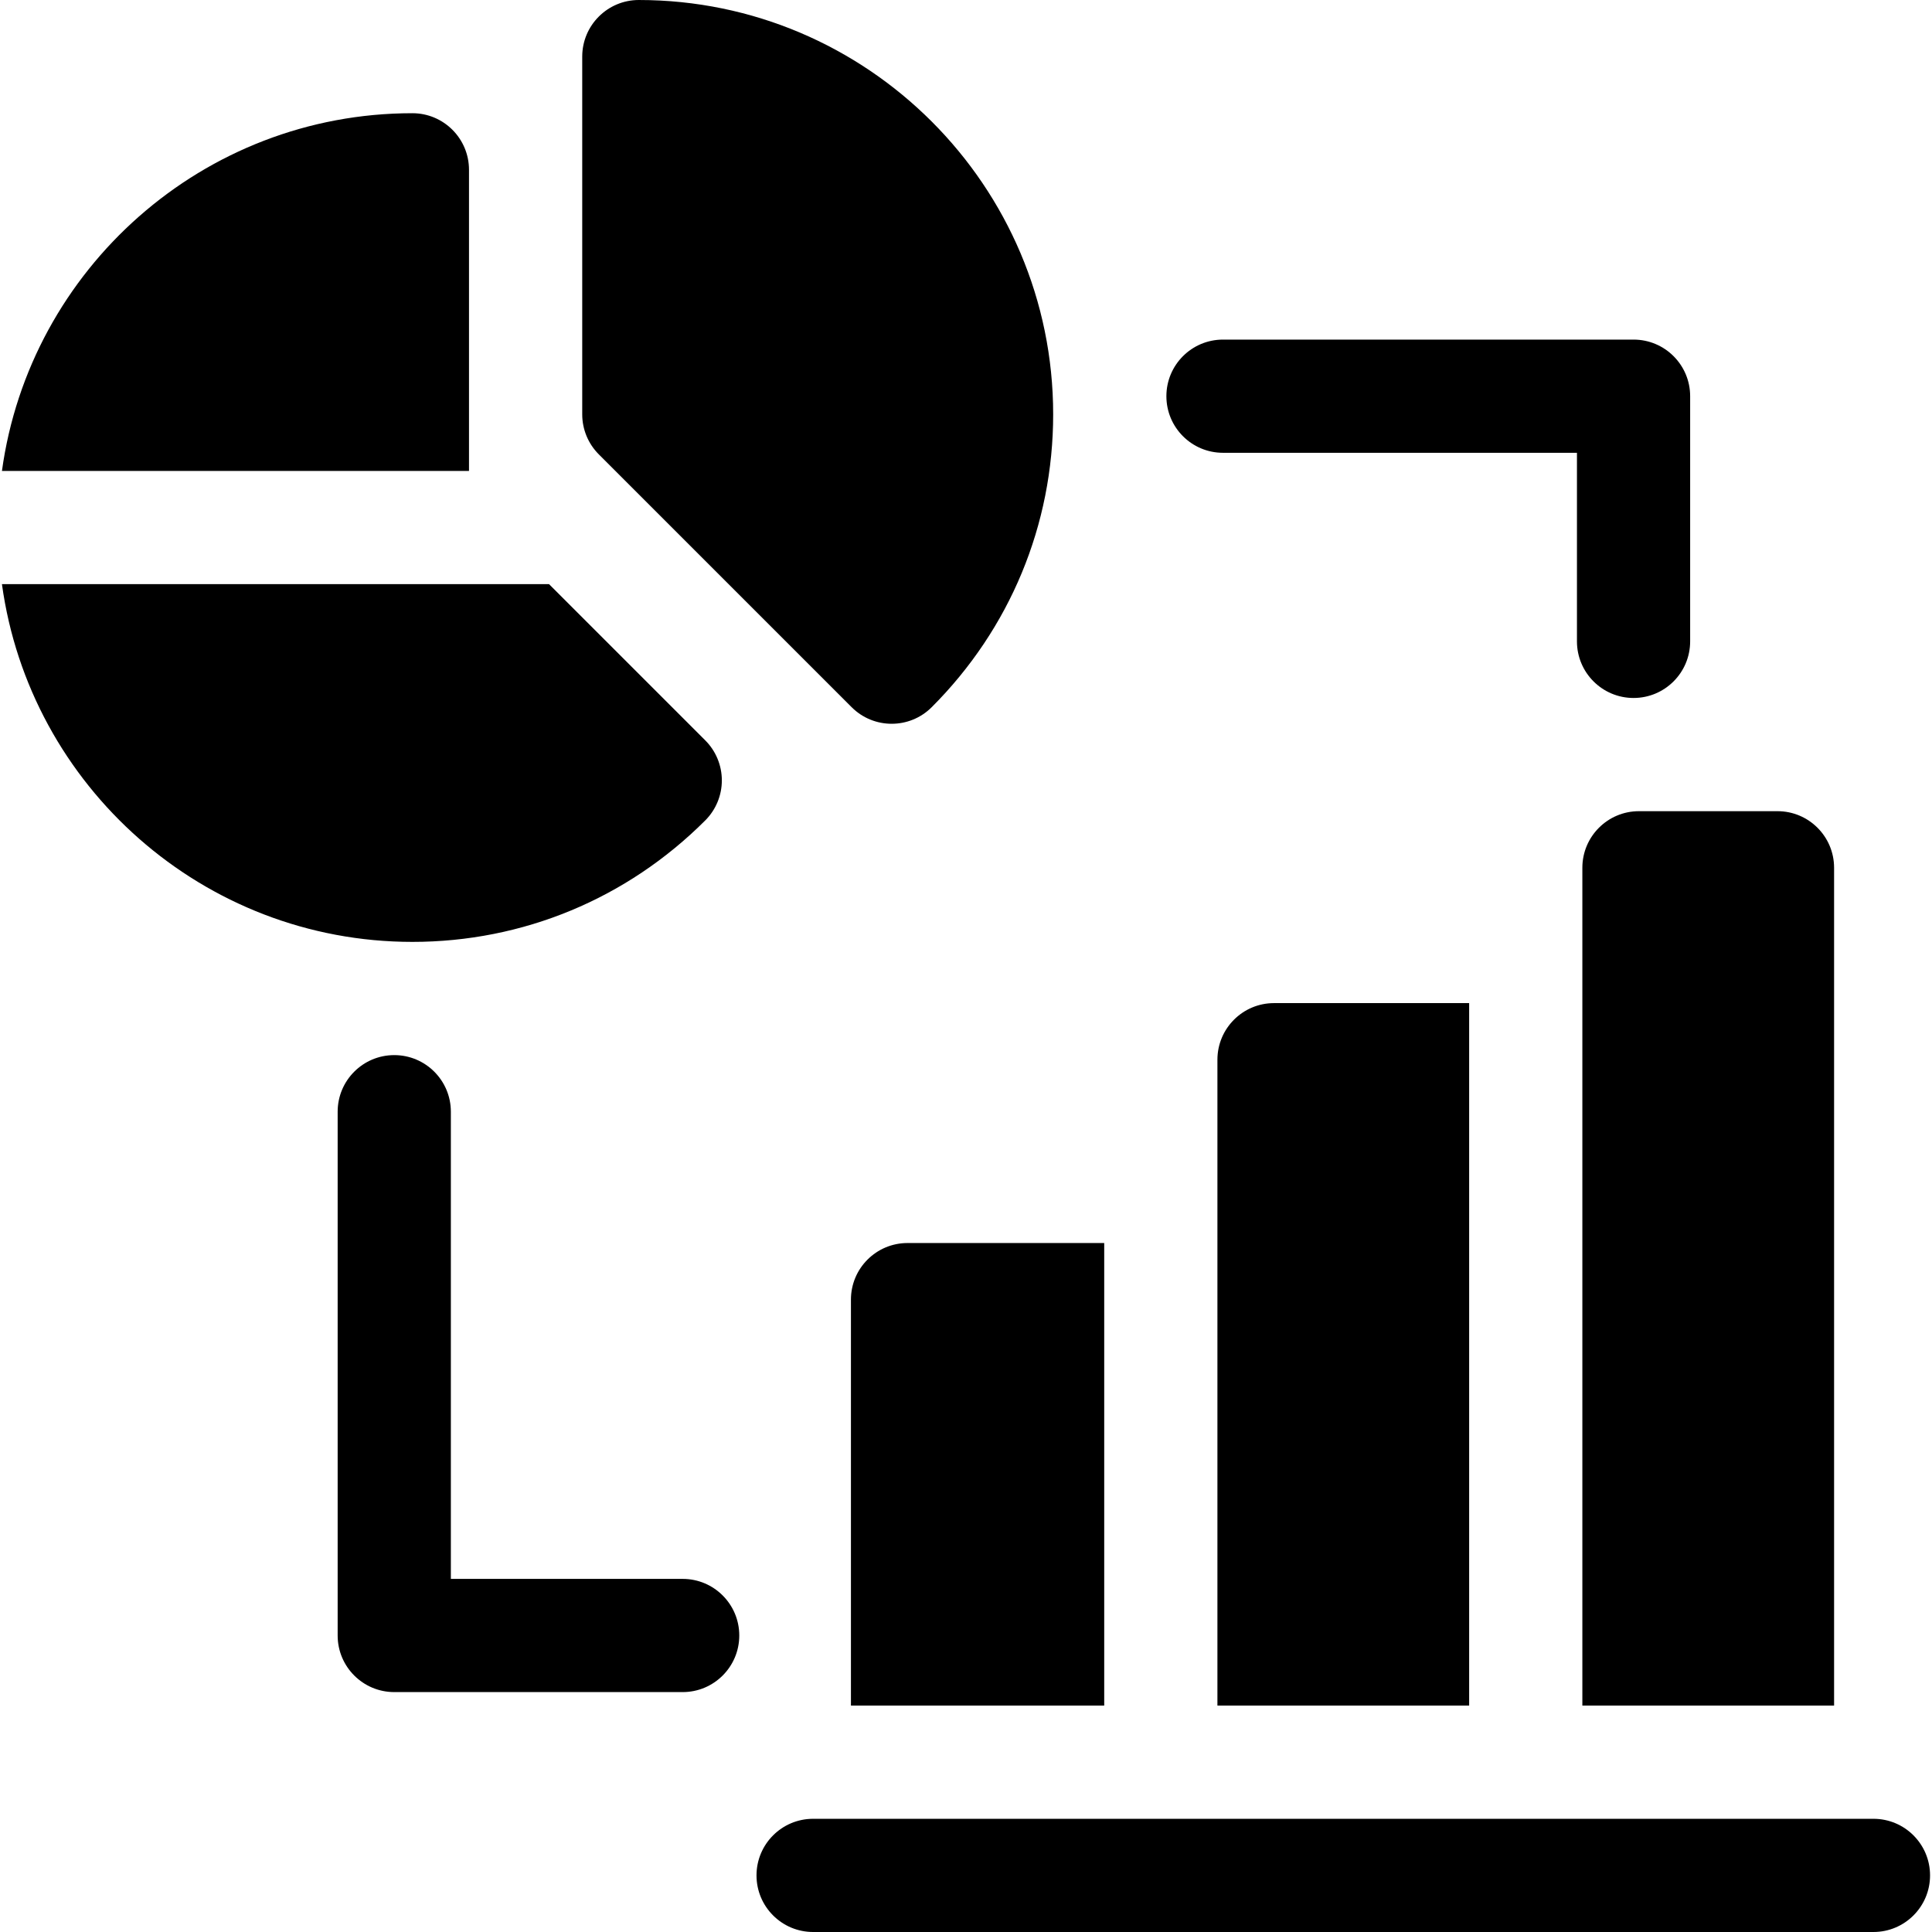 <?xml version="1.0" encoding="utf-8"?><svg id="Capa_1" enable-background="new 0 0 511.998 511.998" height="512" viewBox="0 0 511.998 511.998" width="512" xmlns="http://www.w3.org/2000/svg"><g><path d="m496.483 511.998h-281.001c-8.284 0-15-6.716-15-15s6.716-15 15-15h281.001c8.284 0 15 6.716 15 15s-6.715 15-15 15z"/><path d="m486.051 451.998v-222.028c0-8.284-6.716-15-15-15h-36.712c-8.284 0-15 6.716-15 15v222.028z"/><path d="m389.339 265.834h-51.712c-8.284 0-15 6.716-15 15v171.164h66.712z"/><path d="m292.627 329.414h-52.121c-8.284 0-15 6.716-15 15v107.584h67.121z"/><path d="m432.906 184.97c-8.284 0-15-6.716-15-15v-49.974h-93.803c-8.284 0-15-6.716-15-15s6.716-15 15-15h108.803c8.284 0 15 6.716 15 15v64.974c0 8.284-6.716 15-15 15z"/><path d="m180.915 448.42h-76.433c-8.284 0-15-6.716-15-15v-138.806c0-8.284 6.716-15 15-15s15 6.716 15 15v123.806h61.433c8.284 0 15 6.716 15 15s-6.716 15-15 15z"/><path d="m169.295 0c-8.284 0-15 6.716-15 15v94.803c0 3.979 1.58 7.794 4.394 10.606l67.005 67.005c2.929 2.928 6.768 4.393 10.606 4.393 3.839 0 7.678-1.465 10.607-4.393 20.759-20.76 32.191-48.322 32.191-77.611 0-60.546-49.257-109.803-109.803-109.803z"/><path d="m124.289 124.806v-79.804c0-8.284-6.716-15-15-15-55.458 0-101.438 41.33-108.774 94.804z"/><path d="m186.9 196.203-41.398-41.397h-144.987c7.337 53.474 53.316 94.803 108.774 94.803 29.288 0 56.851-11.433 77.611-32.192 2.814-2.813 4.394-6.628 4.394-10.607 0-3.978-1.58-7.794-4.394-10.607z"/></g></svg>